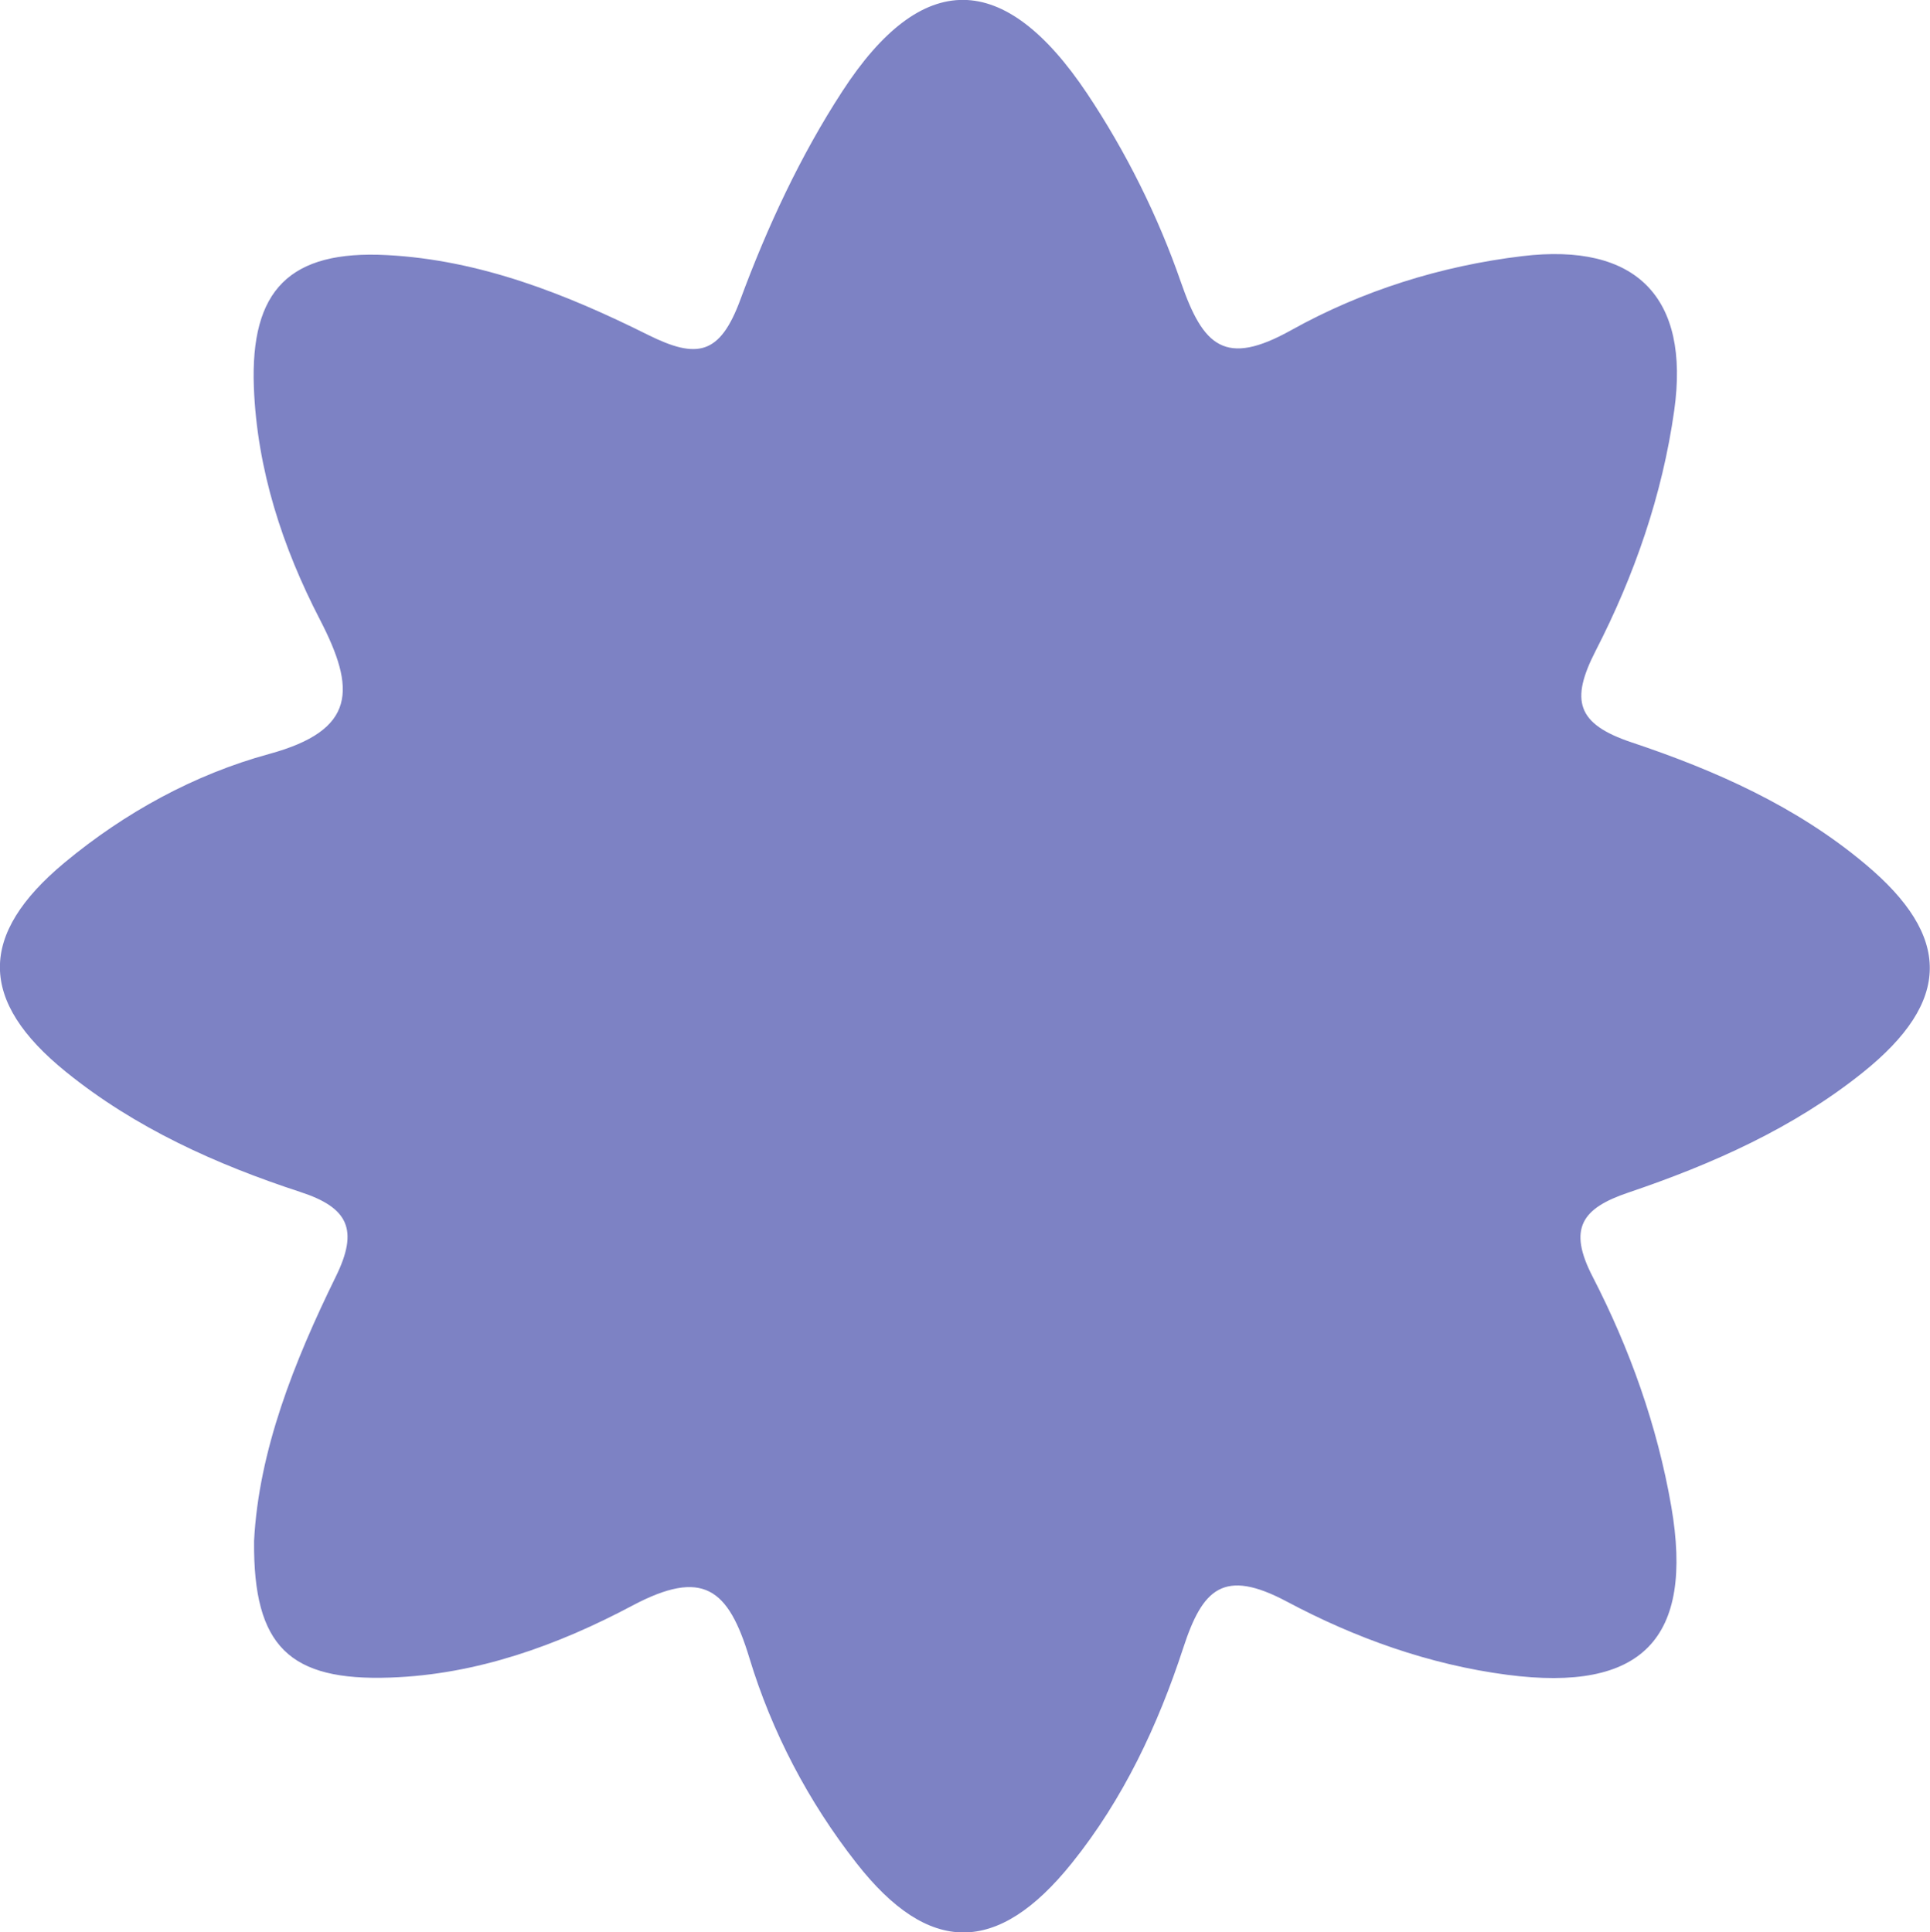 <svg viewBox="0 0 91.08 91.19" xmlns="http://www.w3.org/2000/svg" data-sanitized-data-name="Layer 2" data-name="Layer 2" id="Layer_2">
  <defs>
    <style>
      .cls-1 {
        fill: #7d82c4;
        stroke-width: 0px;
      }
    </style>
  </defs>
  <g data-sanitized-data-name="Layer 1" data-name="Layer 1" id="Layer_1-2">
    <path d="M11.99,72.73c.22-4.25,1.88-8.44,3.86-12.48,1.08-2.2.6-3.25-1.68-3.99-3.97-1.3-7.79-3.02-11.06-5.67-4.14-3.35-4.14-6.48-.07-9.87,2.85-2.37,6.14-4.17,9.65-5.13,4.15-1.13,4.1-3.07,2.41-6.34-1.76-3.4-2.97-7.08-3.12-10.98-.17-4.59,1.69-6.47,6.28-6.23,4.4.23,8.46,1.84,12.33,3.77,2.3,1.14,3.38.96,4.35-1.67,1.26-3.41,2.83-6.79,4.81-9.83,3.76-5.79,7.64-5.75,11.55.1,1.83,2.74,3.35,5.79,4.43,8.91,1.05,3.03,2.08,4.01,5.21,2.26,3.34-1.86,7.06-3.03,10.89-3.49,5.39-.65,7.93,1.94,7.18,7.28-.56,3.99-1.88,7.79-3.71,11.35-1.2,2.34-.9,3.45,1.7,4.32,3.95,1.32,7.78,3.02,11.02,5.74,4.09,3.42,4.08,6.48-.11,9.84-3.28,2.63-7.11,4.33-11.07,5.67-2.19.74-2.86,1.69-1.68,3.97,1.75,3.4,3.05,7.03,3.71,10.84,1.08,6.26-1.38,8.78-7.74,7.95-3.68-.48-7.18-1.74-10.39-3.45-3-1.6-3.99-.61-4.9,2.18-1.19,3.64-2.83,7.14-5.26,10.16-3.5,4.36-6.75,4.36-10.16,0-2.28-2.91-4-6.2-5.06-9.7-.99-3.26-2.18-4.23-5.53-2.45-3.5,1.86-7.32,3.25-11.41,3.39-4.75.17-6.47-1.46-6.43-6.42Z" class="cls-1"></path>
  </g>
</svg>